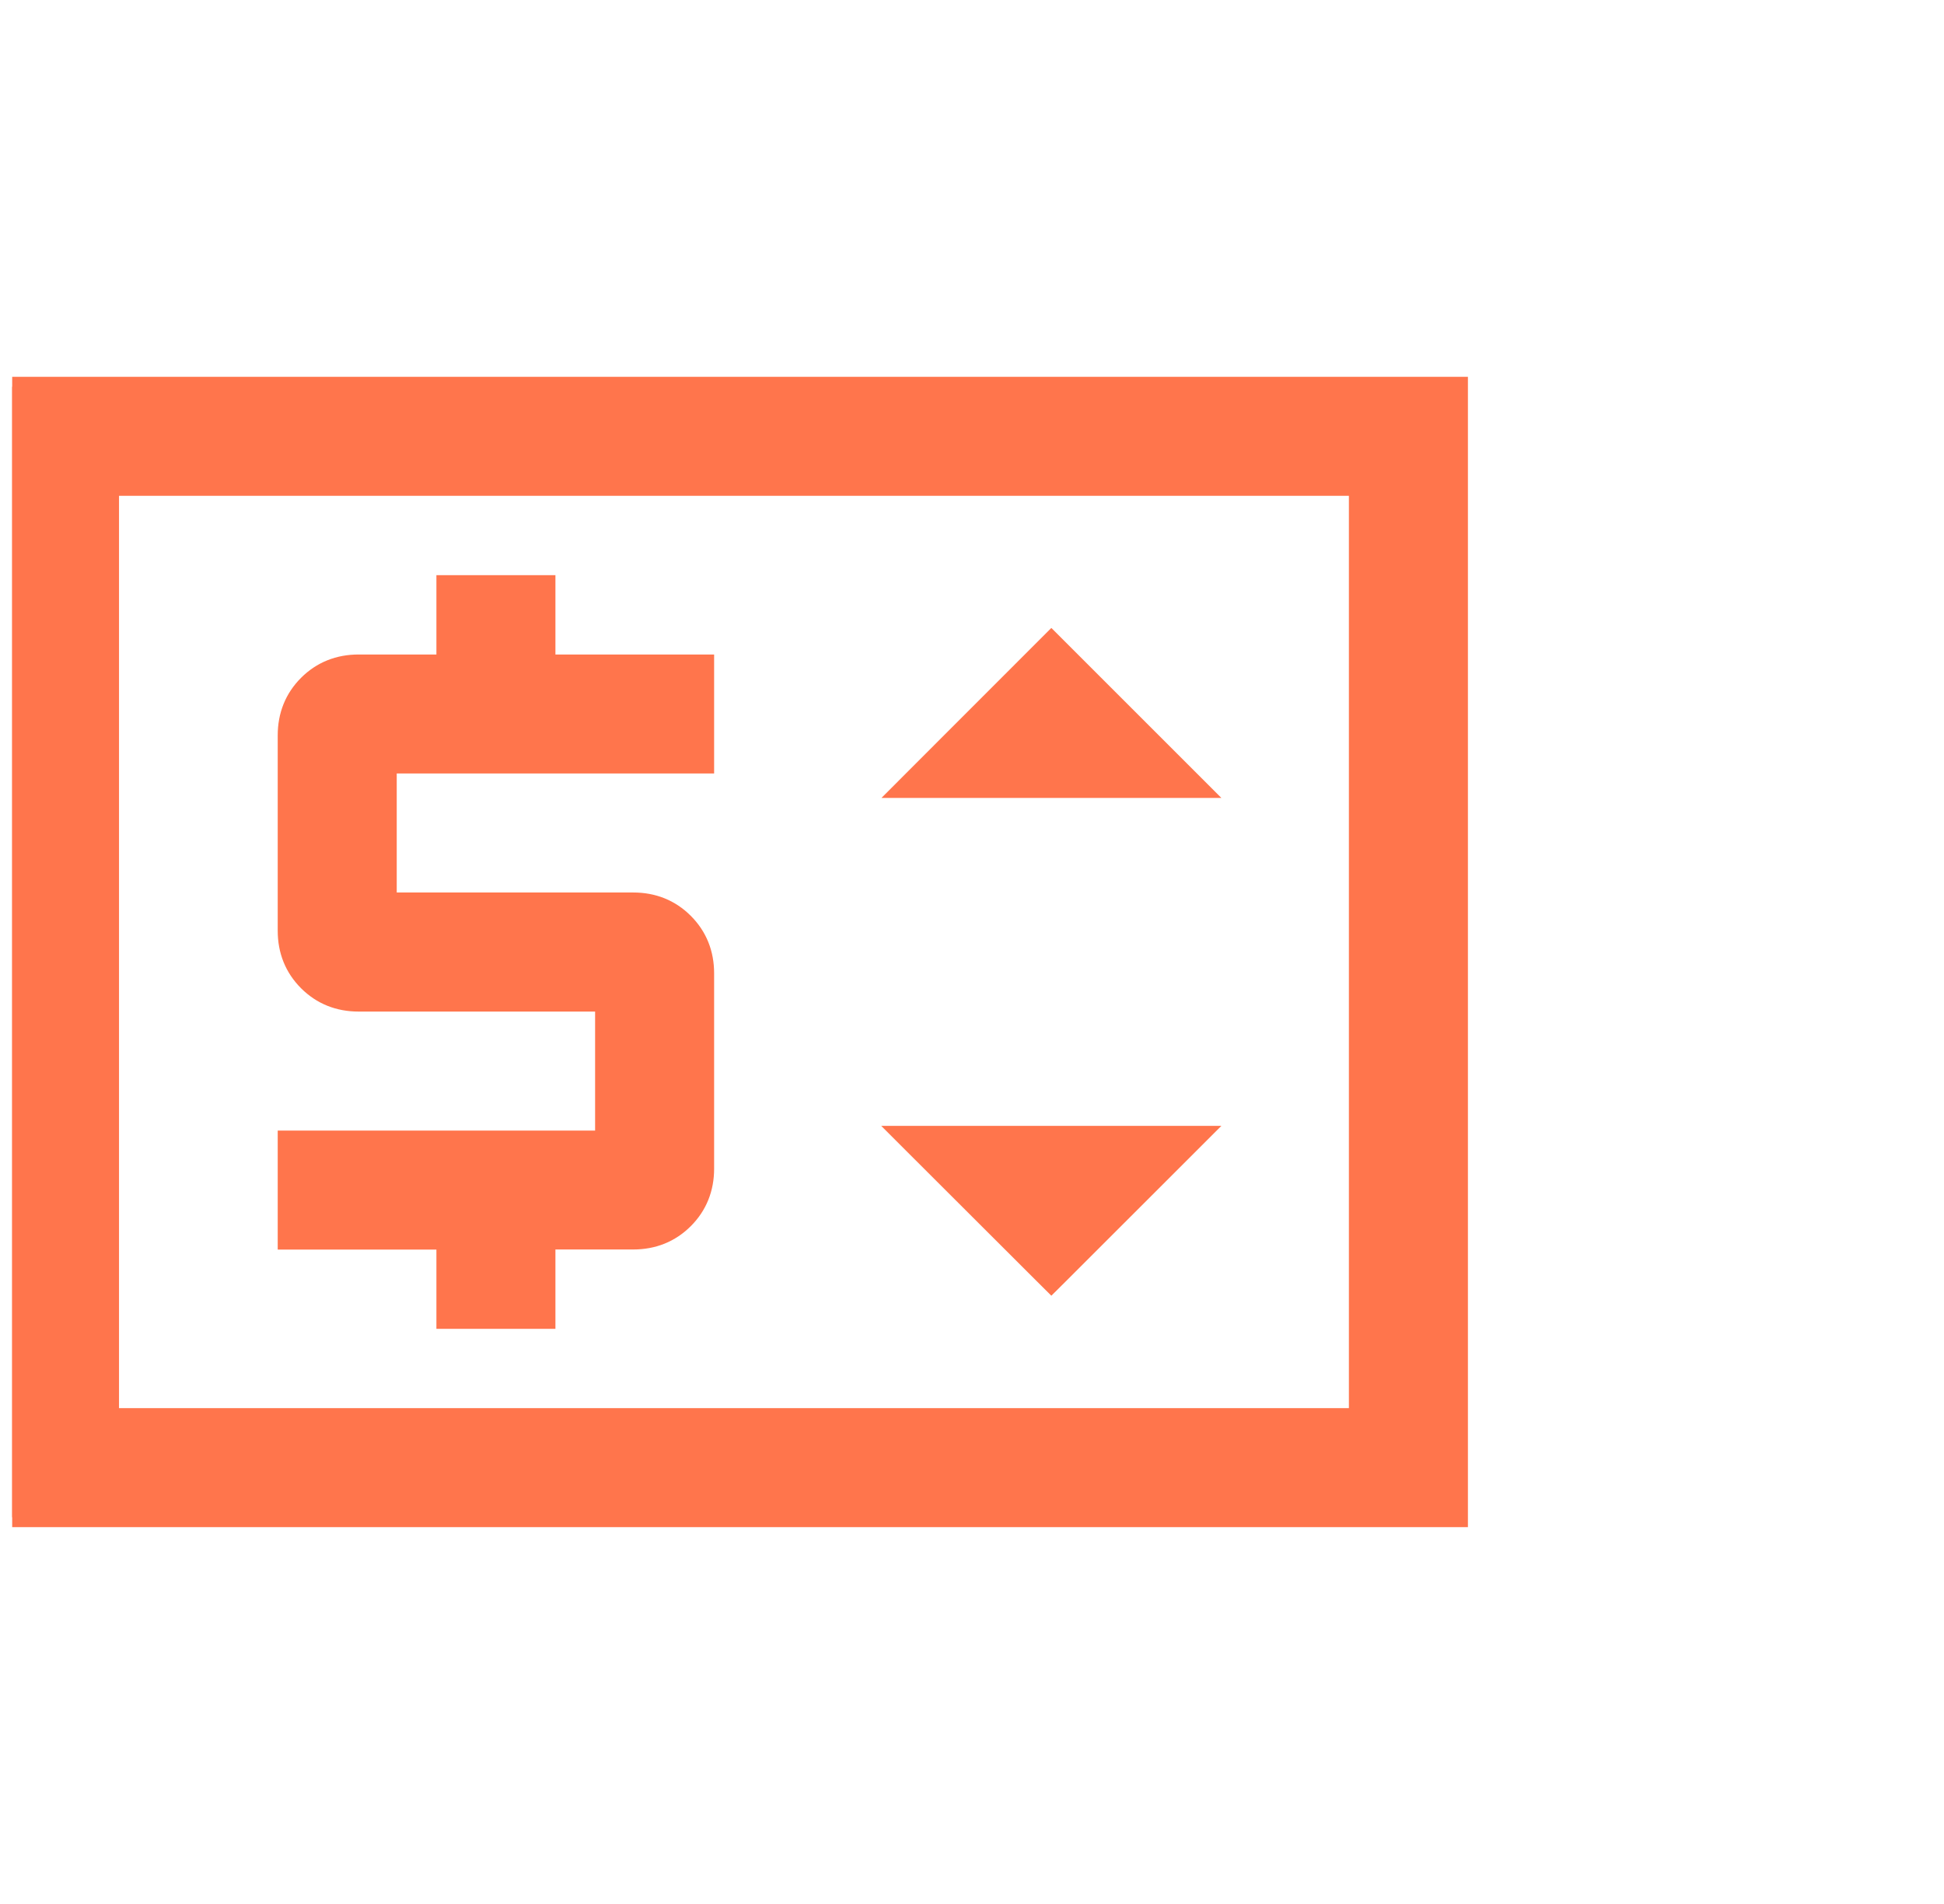 <svg width="49" height="48" viewBox="0 0 49 48" fill="none" xmlns="http://www.w3.org/2000/svg">
<g clip-path="url(#clip0_348_720)">
<path d="M0.25 38V38.25H0.5H36.5H36.75V38V10V9.75H36.5H0.5H0.25V10V38ZM11.25 33V33.25H11.5H13.5H13.75V33V31.25H15.96C16.46 31.25 16.891 31.079 17.235 30.735C17.579 30.391 17.75 29.961 17.75 29.462V24.538C17.75 24.039 17.579 23.609 17.235 23.265C16.891 22.921 16.461 22.75 15.962 22.75H9.75V19.25H17.5H17.75V19V17V16.75H17.5H13.75V15V14.75H13.5H11.5H11.25V15V16.75H9.04C8.54 16.75 8.109 16.921 7.765 17.265C7.421 17.609 7.25 18.04 7.25 18.54V23.464C7.25 23.963 7.421 24.393 7.765 24.737C8.109 25.081 8.539 25.252 9.038 25.252H15.25V28.752H7.5H7.25V29.002V31.002V31.252H7.5H11.25V33ZM26.323 32.137L26.5 32.313L26.677 32.137L29.755 29.061L30.182 28.634H29.578H23.42H22.816L23.243 29.061L26.323 32.137ZM23.247 19.439L22.821 19.866H23.424H29.578H30.182L29.755 19.439L26.677 16.361L26.5 16.184L26.323 16.361L23.247 19.439ZM34.25 12.25V35.75H2.75V12.25H34.25Z" fill="#FF754C" stroke="#FF754C" stroke-width="0.5"/>
</g>
<defs>
<clipPath id="clip0_348_720">
<rect width="48" height="48" fill="white" transform="translate(0.307)"/>
</clipPath>
</defs>
</svg>
